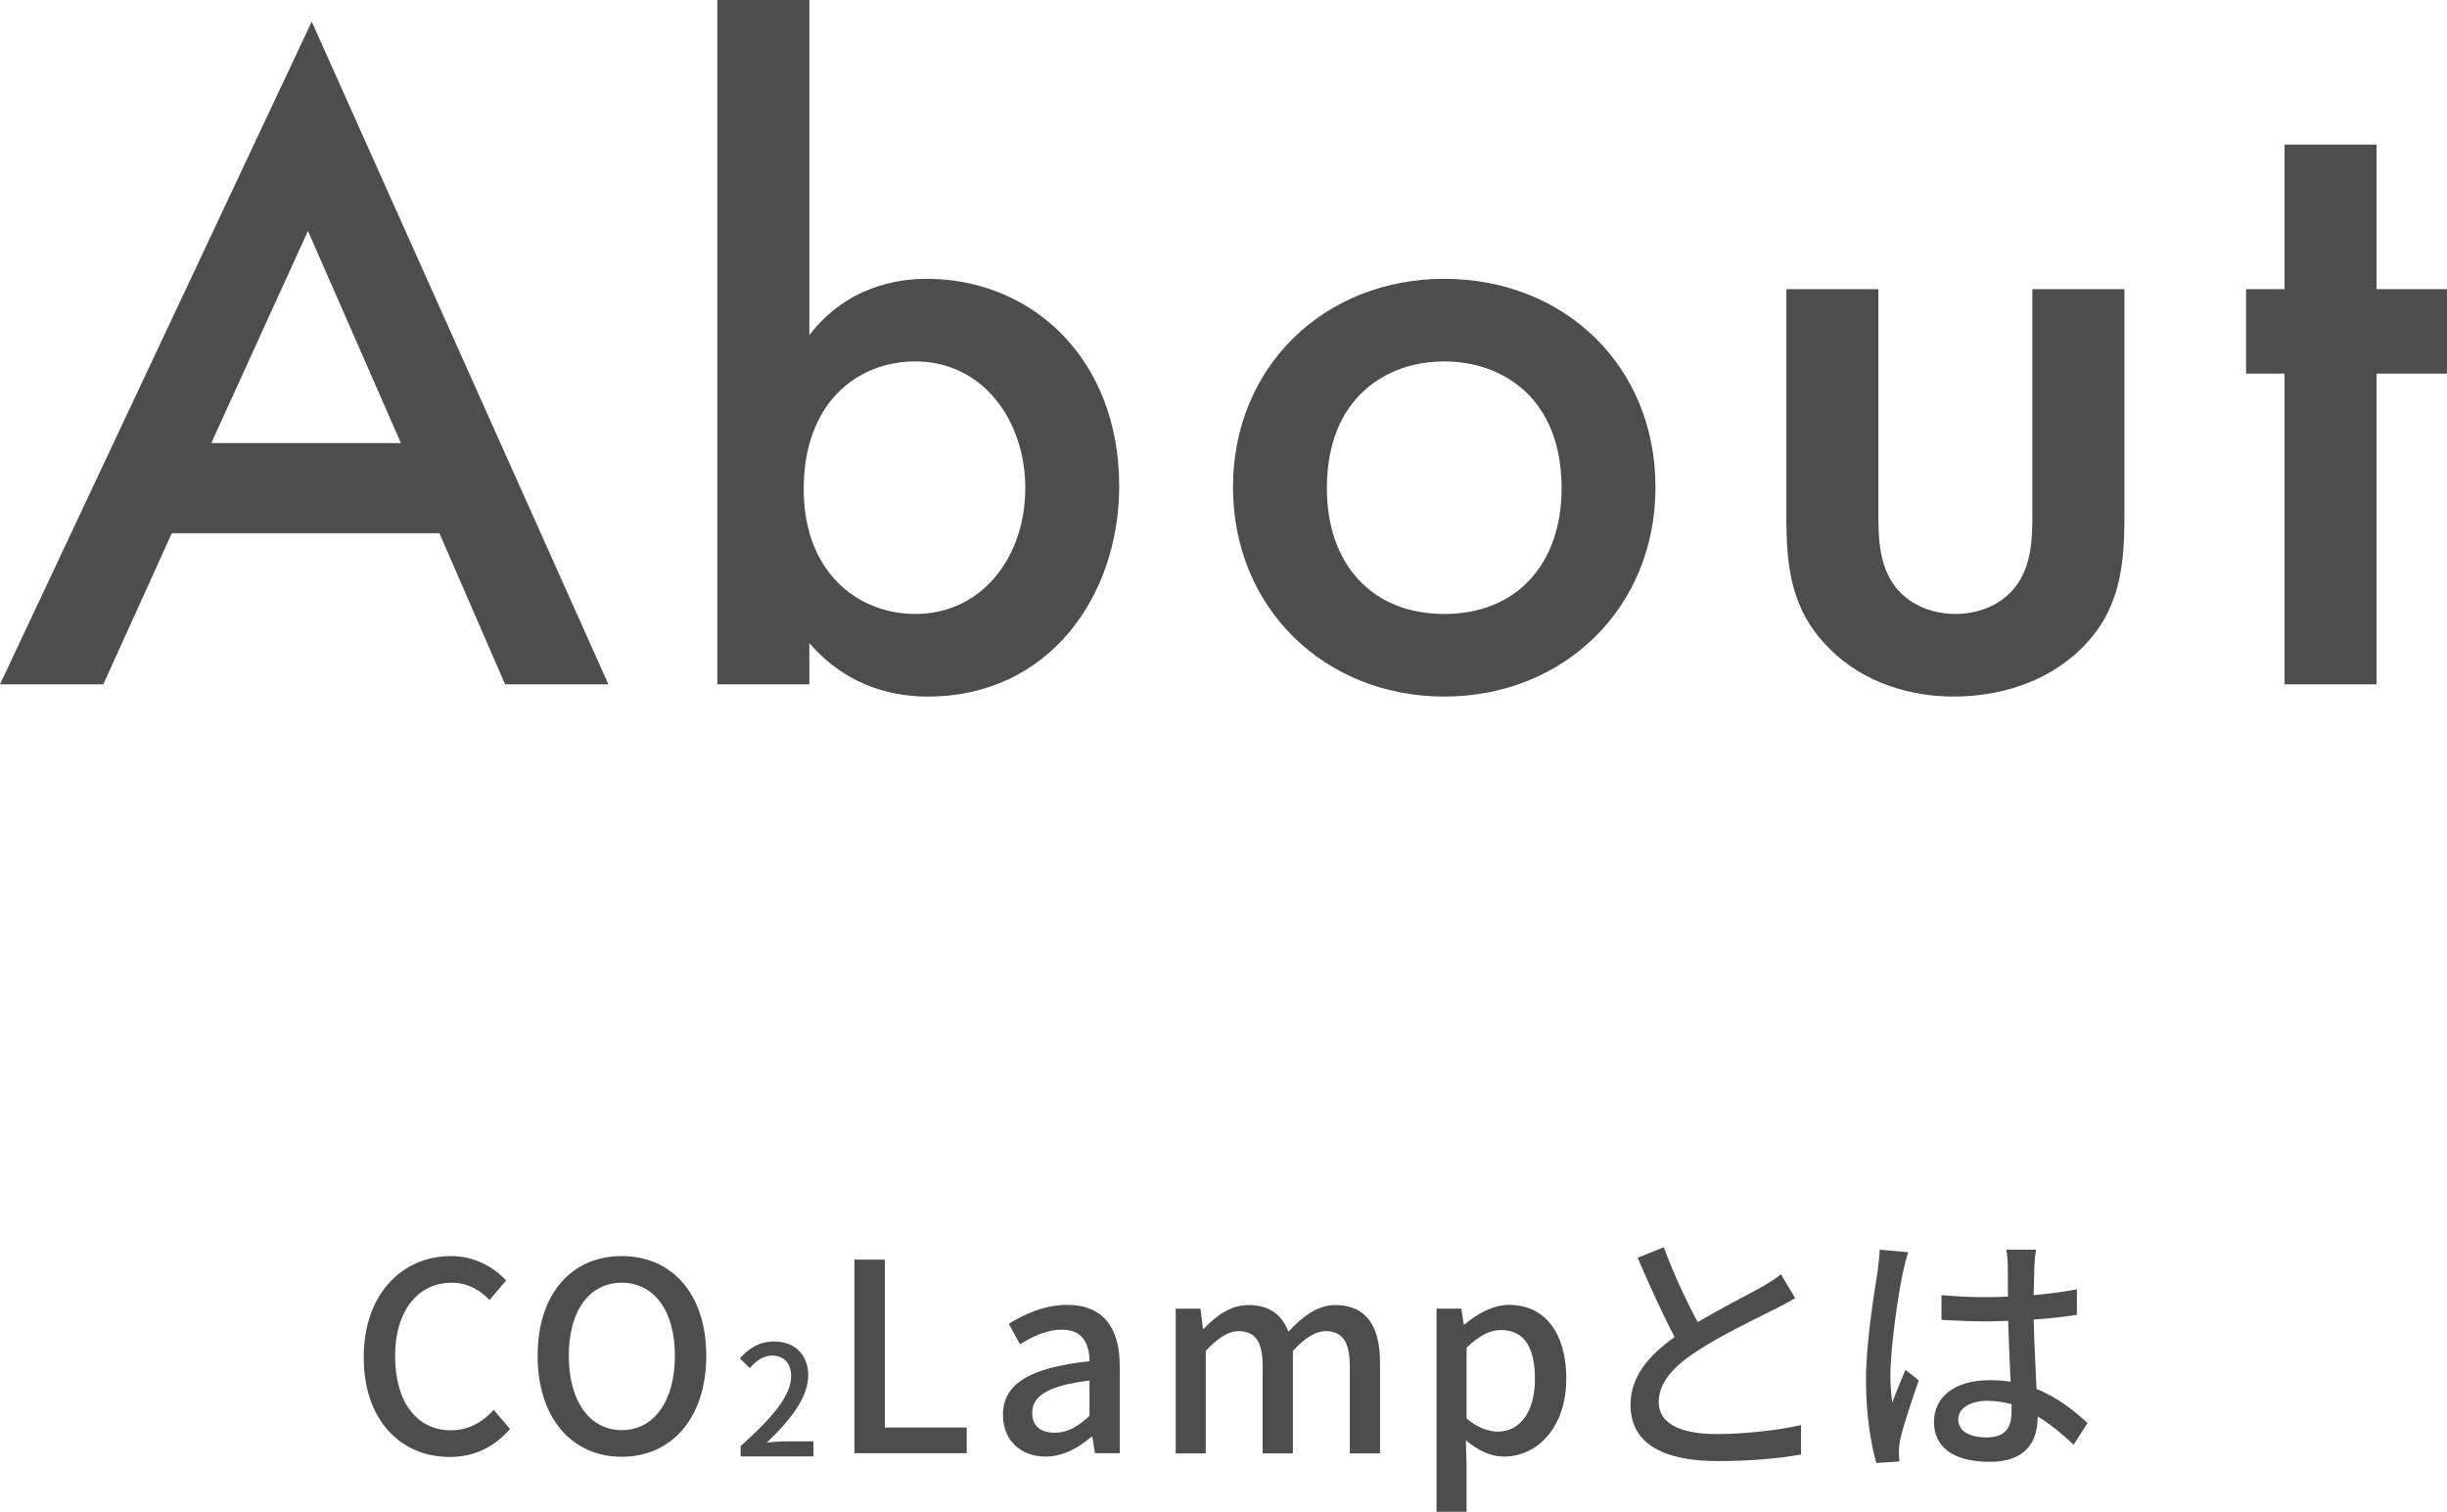 <?xml version="1.0" encoding="UTF-8"?><svg id="a" xmlns="http://www.w3.org/2000/svg" viewBox="0 0 130.31 80.53"><defs><style>.b{fill:#4d4d4d;}</style></defs><g><path class="b" d="M23.4,28.4H9.15l-3.65,8.05H0L16.6,1.15l15.8,35.3h-5.5l-3.5-8.05Zm-2.05-4.8l-4.95-11.3-5.15,11.3h10.1Z"/><path class="b" d="M43.1,17.85c2-2.6,4.7-3,6.25-3,5.55,0,10.25,4.2,10.25,11.05,0,5.8-3.7,11.2-10.2,11.2-1.5,0-4.15-.35-6.3-2.85v2.2h-4.9V0h4.9V17.85Zm-.3,8.2c0,4.4,2.85,6.65,5.95,6.65,3.55,0,5.85-3.05,5.85-6.7s-2.3-6.75-5.85-6.75c-3.1,0-5.95,2.2-5.95,6.8Z"/><path class="b" d="M88.16,25.95c0,6.45-4.9,11.15-11.25,11.15s-11.25-4.7-11.25-11.15,4.9-11.1,11.25-11.1,11.25,4.6,11.25,11.1Zm-5,.05c0-4.8-3.15-6.75-6.25-6.75s-6.25,1.95-6.25,6.75c0,4.05,2.4,6.7,6.25,6.7s6.25-2.65,6.25-6.7Z"/><path class="b" d="M100.03,15.4v12.05c0,1.25,.05,2.7,.9,3.8,.65,.85,1.8,1.45,3.2,1.45s2.55-.6,3.2-1.45c.85-1.1,.9-2.55,.9-3.8V15.4h4.9v12.2c0,2.7-.3,4.95-2.25,6.9-1.9,1.9-4.5,2.6-6.85,2.6-2.15,0-4.75-.65-6.65-2.6-1.95-1.95-2.25-4.2-2.25-6.9V15.4h4.9Z"/><path class="b" d="M126.56,19.9v16.55h-4.9V19.9h-2.05v-4.5h2.05V7.7h4.9v7.7h3.75v4.5h-3.75Z"/></g><g><path class="b" d="M19.37,72.28c0-3.36,2.05-5.38,4.65-5.38,1.29,0,2.3,.62,2.93,1.3l-.88,1.04c-.53-.55-1.18-.92-2.02-.92-1.78,0-3.01,1.48-3.01,3.91s1.15,3.95,2.97,3.95c.94,0,1.67-.42,2.28-1.09l.87,1.02c-.83,.95-1.88,1.49-3.21,1.49-2.59,0-4.58-1.93-4.58-5.31Z"/><path class="b" d="M28.63,72.21c0-3.32,1.83-5.31,4.48-5.31s4.5,1.99,4.5,5.31-1.85,5.38-4.5,5.38-4.48-2.06-4.48-5.38Zm7.31,0c0-2.42-1.12-3.89-2.83-3.89s-2.82,1.47-2.82,3.89,1.11,3.96,2.82,3.96,2.83-1.54,2.83-3.96Z"/><path class="b" d="M39.44,77.02c1.77-1.57,2.69-2.74,2.69-3.72,0-.65-.35-1.1-1.02-1.1-.47,0-.87,.3-1.18,.67l-.53-.52c.51-.56,1.04-.9,1.83-.9,1.1,0,1.81,.72,1.81,1.8,0,1.16-.92,2.36-2.2,3.58,.31-.03,.69-.06,.98-.06h1.5v.8h-3.88v-.55Z"/><path class="b" d="M45.5,67.09h1.62v8.94h4.36v1.37h-5.98v-10.31Z"/><path class="b" d="M53.41,75.36c0-1.65,1.4-2.51,4.61-2.86-.01-.9-.34-1.68-1.47-1.68-.81,0-1.57,.36-2.23,.78l-.6-1.09c.8-.5,1.88-1.01,3.11-1.01,1.92,0,2.8,1.22,2.8,3.26v4.64h-1.32l-.14-.88h-.04c-.7,.6-1.53,1.06-2.45,1.06-1.33,0-2.27-.87-2.27-2.23Zm4.61,.06v-1.89c-2.28,.28-3.05,.85-3.05,1.72,0,.76,.52,1.06,1.2,1.06s1.22-.32,1.85-.9Z"/><path class="b" d="M62.61,69.7h1.32l.13,1.08h.04c.66-.7,1.43-1.27,2.38-1.27,1.15,0,1.79,.53,2.13,1.42,.76-.81,1.54-1.42,2.51-1.42,1.61,0,2.37,1.09,2.37,3.05v4.85h-1.61v-4.65c0-1.33-.42-1.86-1.29-1.86-.53,0-1.09,.35-1.74,1.05v5.46h-1.61v-4.65c0-1.33-.41-1.86-1.29-1.86-.52,0-1.09,.35-1.74,1.05v5.46h-1.6v-7.7Z"/><path class="b" d="M76.5,69.7h1.32l.13,.84h.04c.67-.56,1.51-1.04,2.37-1.04,1.96,0,3.05,1.56,3.05,3.92,0,2.65-1.58,4.16-3.32,4.16-.69,0-1.37-.31-2.03-.87l.04,1.32v2.49h-1.6v-10.83Zm5.24,3.75c0-1.61-.52-2.61-1.81-2.61-.6,0-1.18,.31-1.83,.94v3.77c.6,.52,1.21,.7,1.68,.7,1.12,0,1.96-1,1.96-2.8Z"/><path class="b" d="M95.58,69.15c-.35,.21-.74,.42-1.19,.64-.91,.46-2.75,1.33-4.06,2.2-1.23,.8-2,1.67-2,2.68,0,1.08,1.02,1.71,3.1,1.71,1.47,0,3.35-.21,4.48-.48v1.57c-1.11,.2-2.66,.35-4.43,.35-2.68,0-4.65-.79-4.65-3,0-1.47,.94-2.61,2.35-3.61-.63-1.18-1.33-2.73-1.97-4.22l1.39-.56c.55,1.48,1.22,2.9,1.81,3.99,1.22-.73,2.59-1.42,3.31-1.82,.46-.27,.8-.46,1.12-.73l.76,1.27Z"/><path class="b" d="M101.62,66.7c-.1,.24-.22,.81-.28,1.06-.25,1.12-.67,4.01-.67,5.49,0,.49,.03,.95,.1,1.46,.2-.57,.49-1.25,.7-1.75l.71,.56c-.36,1.04-.84,2.45-.99,3.17-.04,.18-.07,.46-.07,.63,.01,.14,.01,.35,.03,.52l-1.23,.08c-.28-.97-.55-2.52-.55-4.4,0-2.07,.45-4.71,.62-5.81,.04-.35,.1-.78,.11-1.15l1.53,.14Zm8.81,10.25c-.64-.6-1.27-1.12-1.92-1.51v.04c0,1.29-.62,2.38-2.55,2.38s-2.97-.78-2.97-2.12,1.11-2.23,2.96-2.23c.39,0,.77,.03,1.12,.08-.04-.97-.1-2.16-.13-3.24-.39,.01-.78,.03-1.18,.03-.8,0-1.55-.04-2.37-.08v-1.32c.78,.07,1.55,.11,2.38,.11,.39,0,.77-.01,1.16-.03,0-.69-.01-1.27-.01-1.62,0-.24-.03-.62-.08-.88h1.58c-.04,.28-.07,.57-.08,.85-.01,.35-.03,.94-.04,1.57,.81-.07,1.58-.17,2.3-.31v1.36c-.71,.11-1.5,.2-2.3,.25,.03,1.39,.11,2.63,.15,3.7,1.15,.46,2.02,1.18,2.72,1.81l-.74,1.15Zm-3.31-2.16c-.42-.11-.84-.18-1.29-.18-.92,0-1.55,.41-1.55,.98,0,.64,.62,.97,1.5,.97,1.02,0,1.34-.52,1.34-1.39v-.38Z"/></g></svg>
